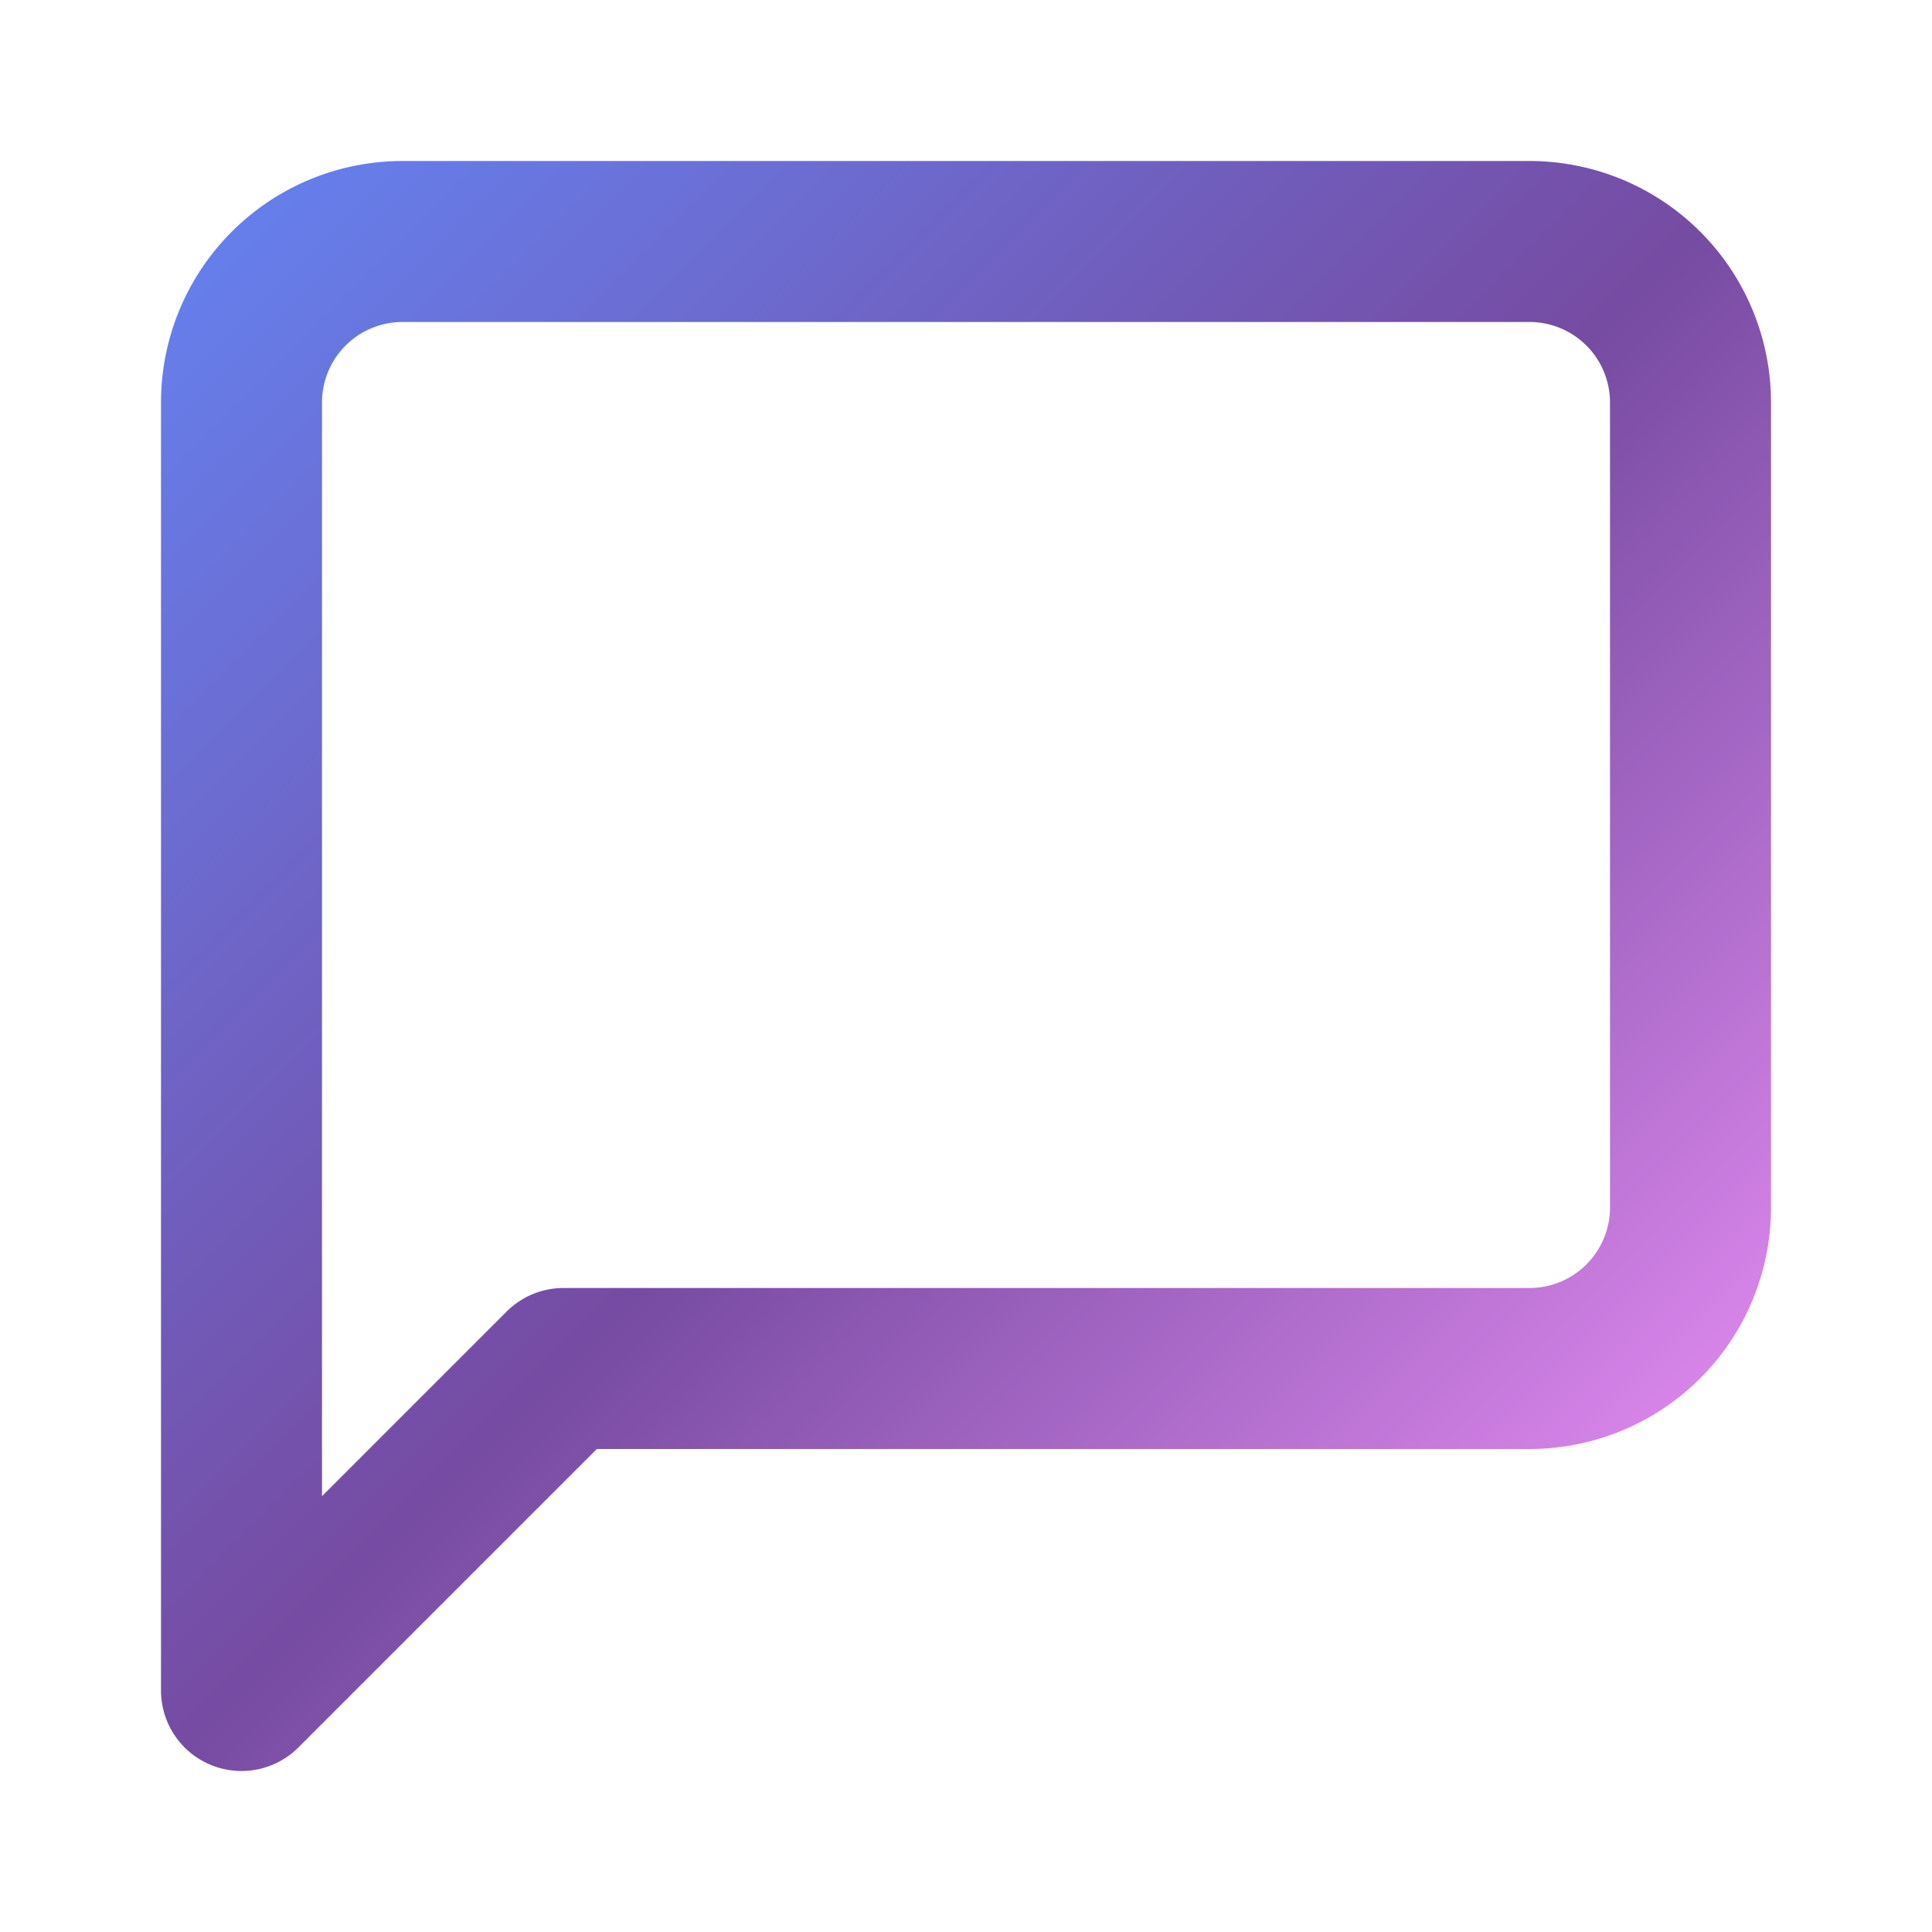 <svg viewBox="0 0 24 24" width="200px" height="200px" xmlns="http://www.w3.org/2000/svg" fill="none">
  <defs>
    <linearGradient id="modernGradient" x1="0%" y1="0%" x2="100%" y2="100%">
      <stop offset="0%" style="stop-color:#667eea;stop-opacity:1" />
      <stop offset="50%" style="stop-color:#764ba2;stop-opacity:1" />
      <stop offset="100%" style="stop-color:#f093fb;stop-opacity:1" />
    </linearGradient>
  </defs>
  <g>
    <path fill="none" stroke="url(#modernGradient)" stroke-width="2" stroke-linecap="round" stroke-linejoin="round" d="M21 15a2 2 0 0 1-2 2H7l-4 4V5a2 2 0 0 1 2-2h14a2 2 0 0 1 2 2z"/>
  </g>
</svg>

